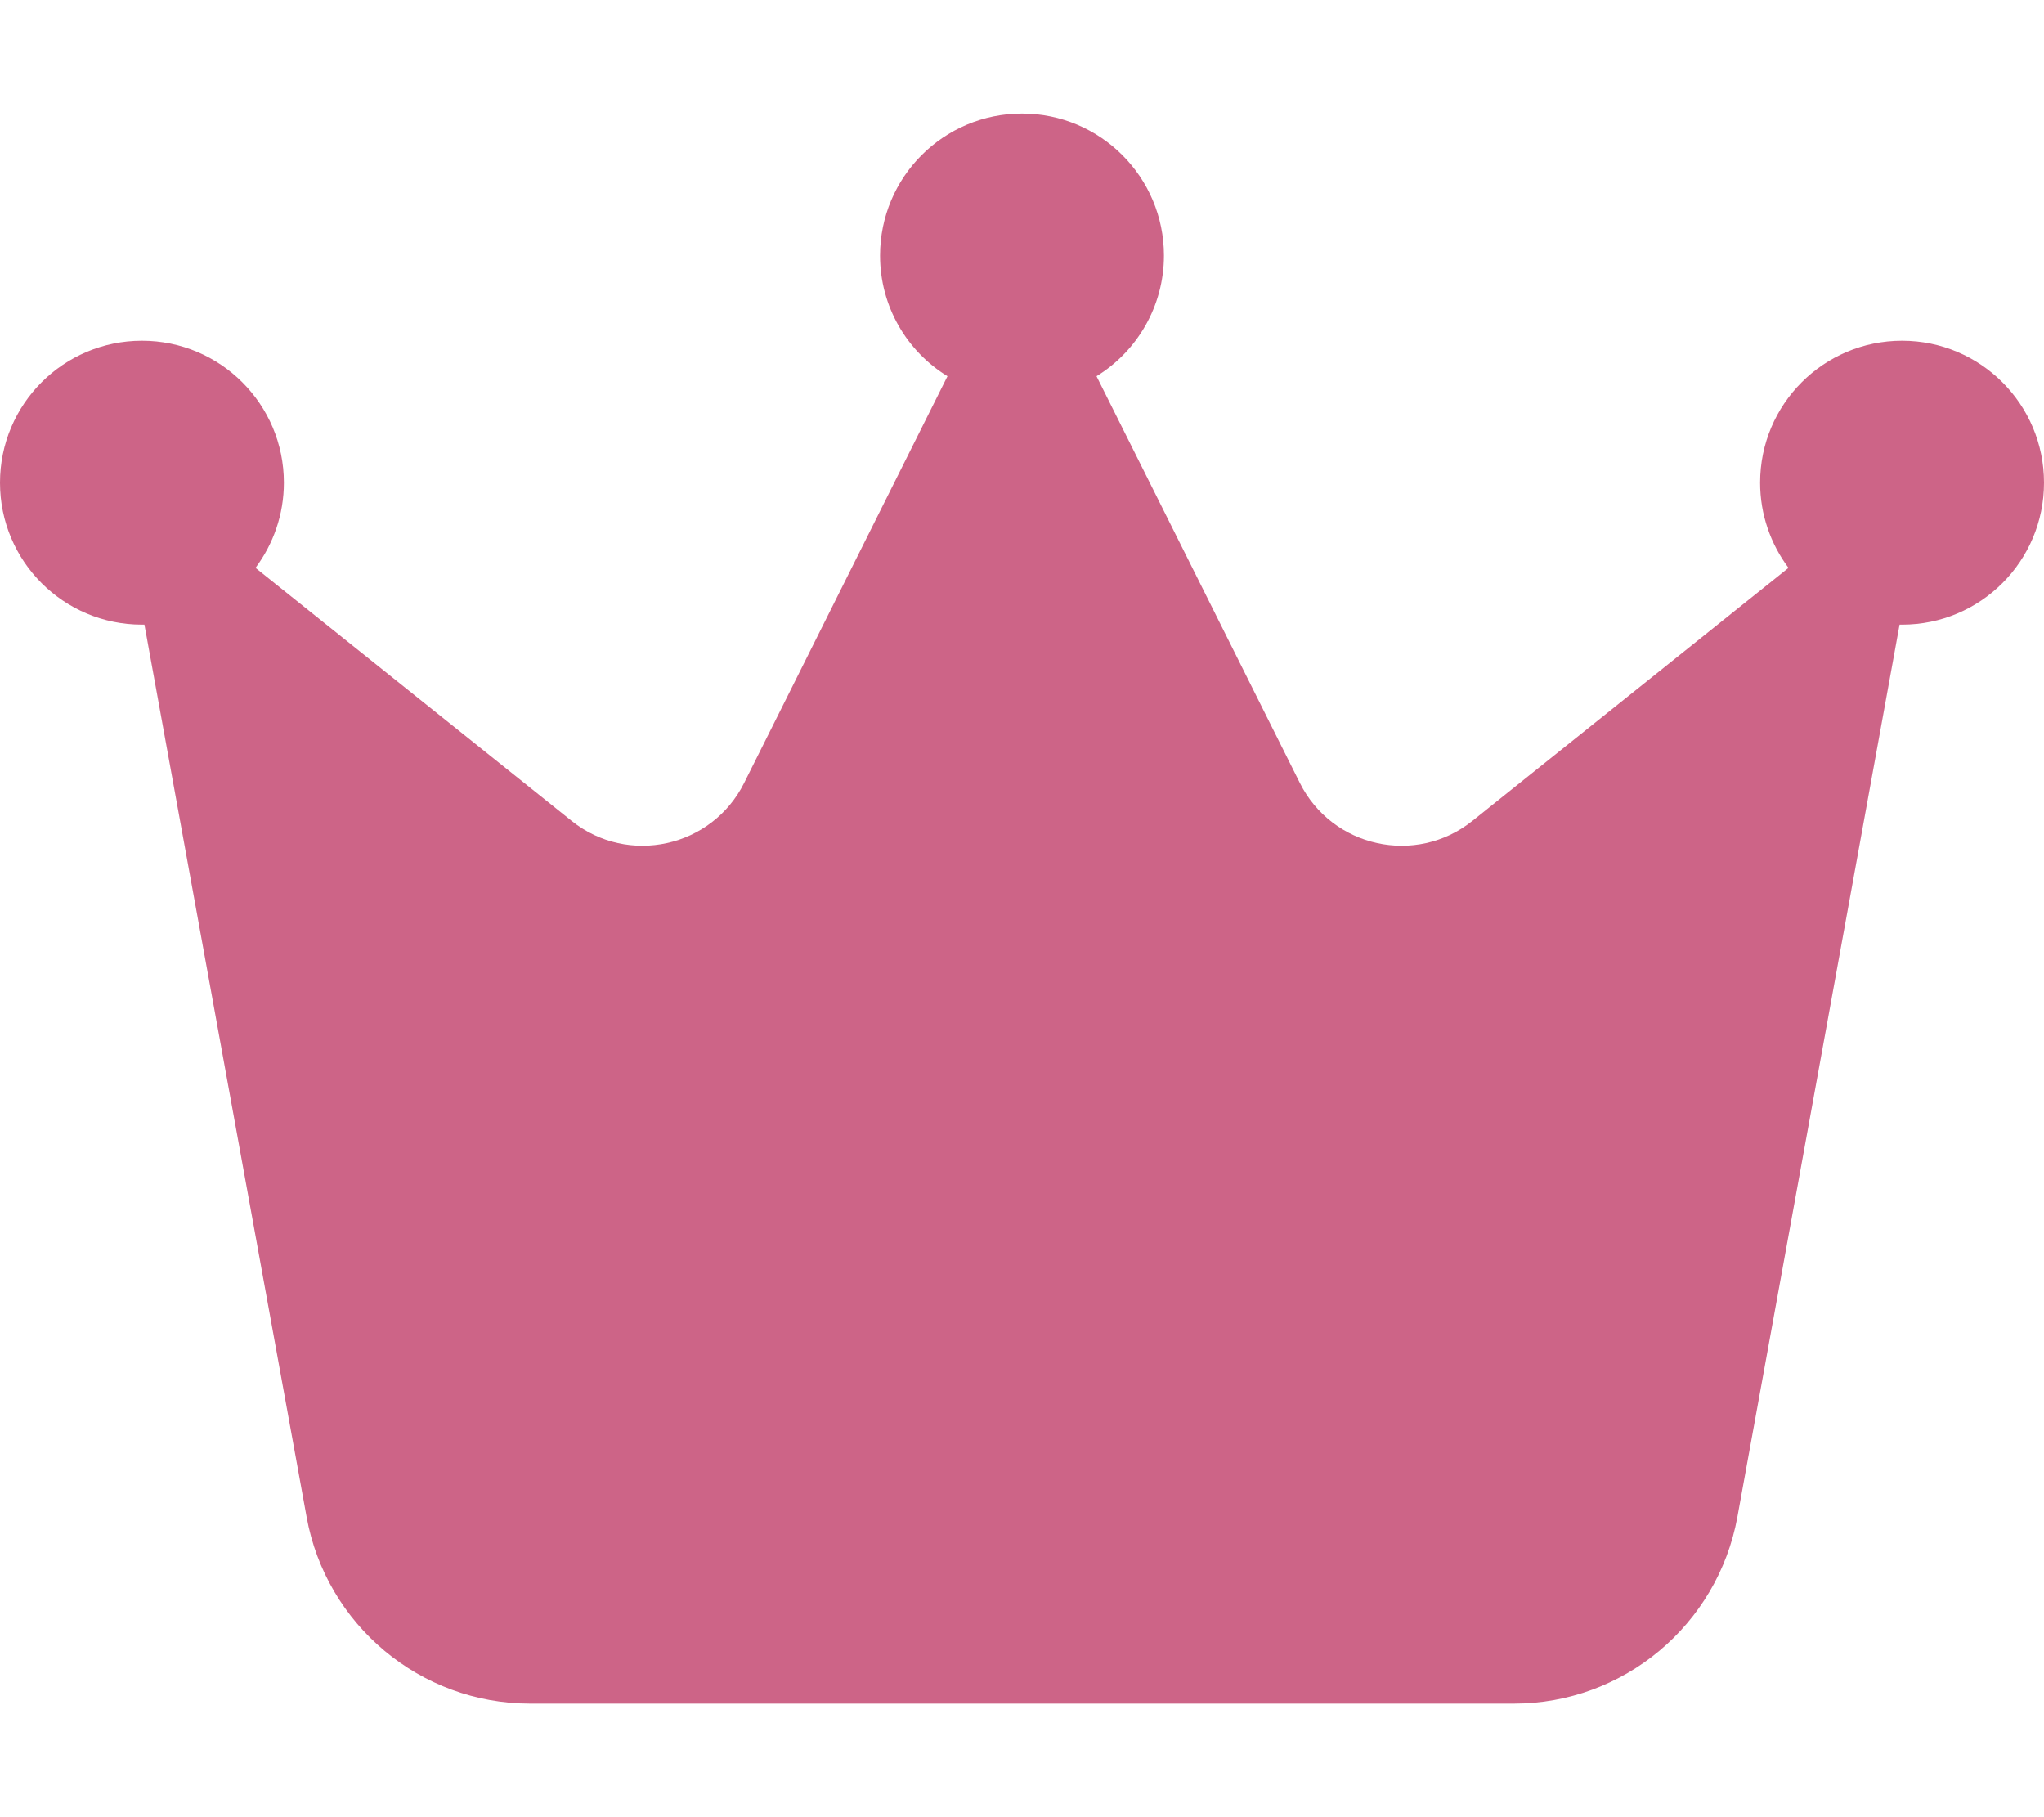 <?xml version="1.0" encoding="utf-8"?>
<!-- Generator: Adobe Illustrator 28.0.0, SVG Export Plug-In . SVG Version: 6.00 Build 0)  -->
<svg version="1.1" id="レイヤー_1" xmlns="http://www.w3.org/2000/svg" xmlns:xlink="http://www.w3.org/1999/xlink" x="0px"
	 y="0px" viewBox="0 0 576 512" style="enable-background:new 0 0 576 512;" xml:space="preserve">
<style type="text/css">
	.st0{fill:#CD6487;}
</style>
<path class="st0" d="M309,106c11.4-7,19-19.7,19-34c0-22.1-17.9-40-40-40s-40,17.9-40,40c0,14.4,7.6,27,19,34l-57.3,114.6
	c-9.1,18.2-32.7,23.4-48.6,10.7L72,160c5-6.7,8-15,8-24c0-22.1-17.9-40-40-40S0,113.9,0,136s17.9,40,40,40c0.2,0,0.5,0,0.7,0
	l45.7,251.4c5.5,30.4,32,52.6,63,52.6h277.2c30.9,0,57.4-22.1,63-52.6L535.3,176c0.2,0,0.5,0,0.7,0c22.1,0,40-17.9,40-40
	s-17.9-40-40-40s-40,17.9-40,40c0,9,3,17.3,8,24l-89.1,71.3c-15.9,12.7-39.5,7.5-48.6-10.7L309,106z"/>
</svg>
